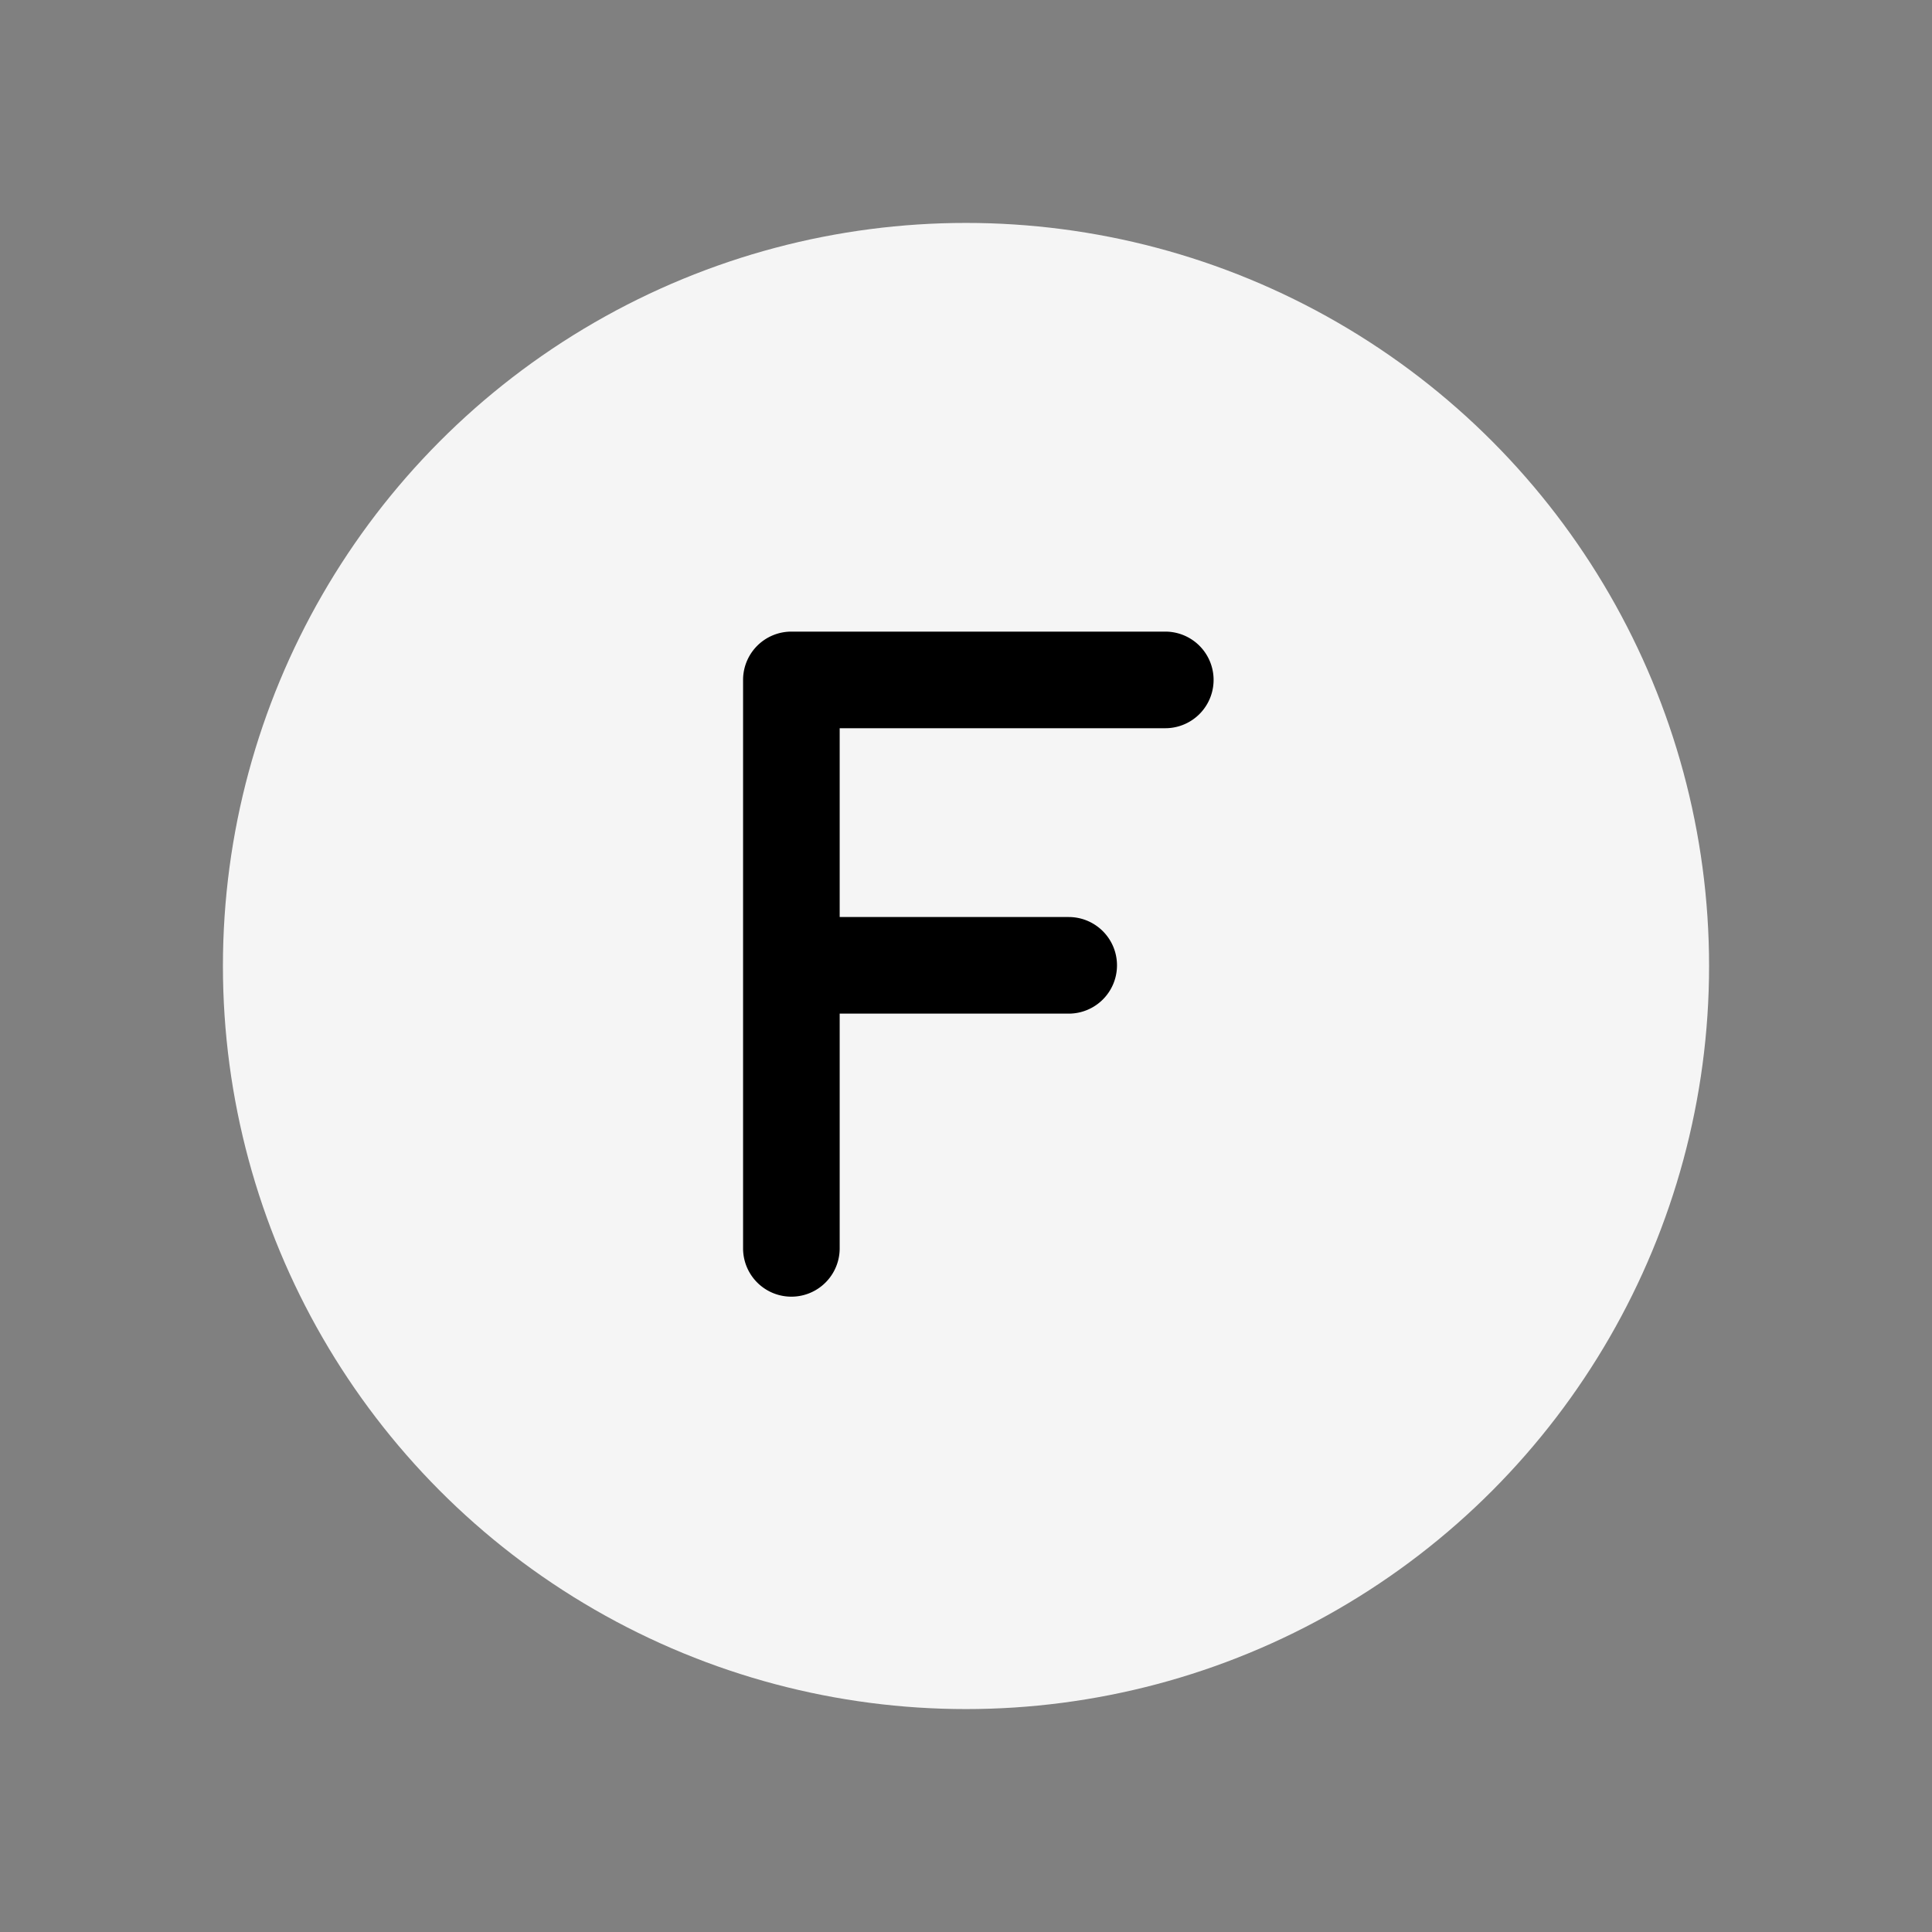 <svg xmlns="http://www.w3.org/2000/svg" width="52" height="52" viewBox="0 0 52 52">
  <rect x="0" y="0" width="52" height="52" fill="#808080" stroke="none"/>
  <g id="_14" data-name="14" transform="translate(-1440 -1258)">
    <rect id="사각형_1057" data-name="사각형 1057" width="52" height="52" transform="translate(1440 1258)" fill="none" opacity="0.2"/>
    <circle id="타원_5" data-name="타원 5" cx="20" cy="20" r="20" transform="translate(1446 1264)" fill="#f5f5f5"/>
    <path id="합치기_26" data-name="합치기 26" d="M0,16.6V1.3H0A1.3,1.3,0,0,1,1.3,0H11.364a1.3,1.3,0,1,1,0,2.6H2.6V7.682H8.764a1.3,1.3,0,0,1,0,2.6H2.6V16.6a1.3,1.3,0,0,1-2.6,0Z" transform="translate(1460 1275)" stroke="rgba(0,0,0,0)" stroke-miterlimit="10" stroke-width="1"/>
  </g>
</svg>
